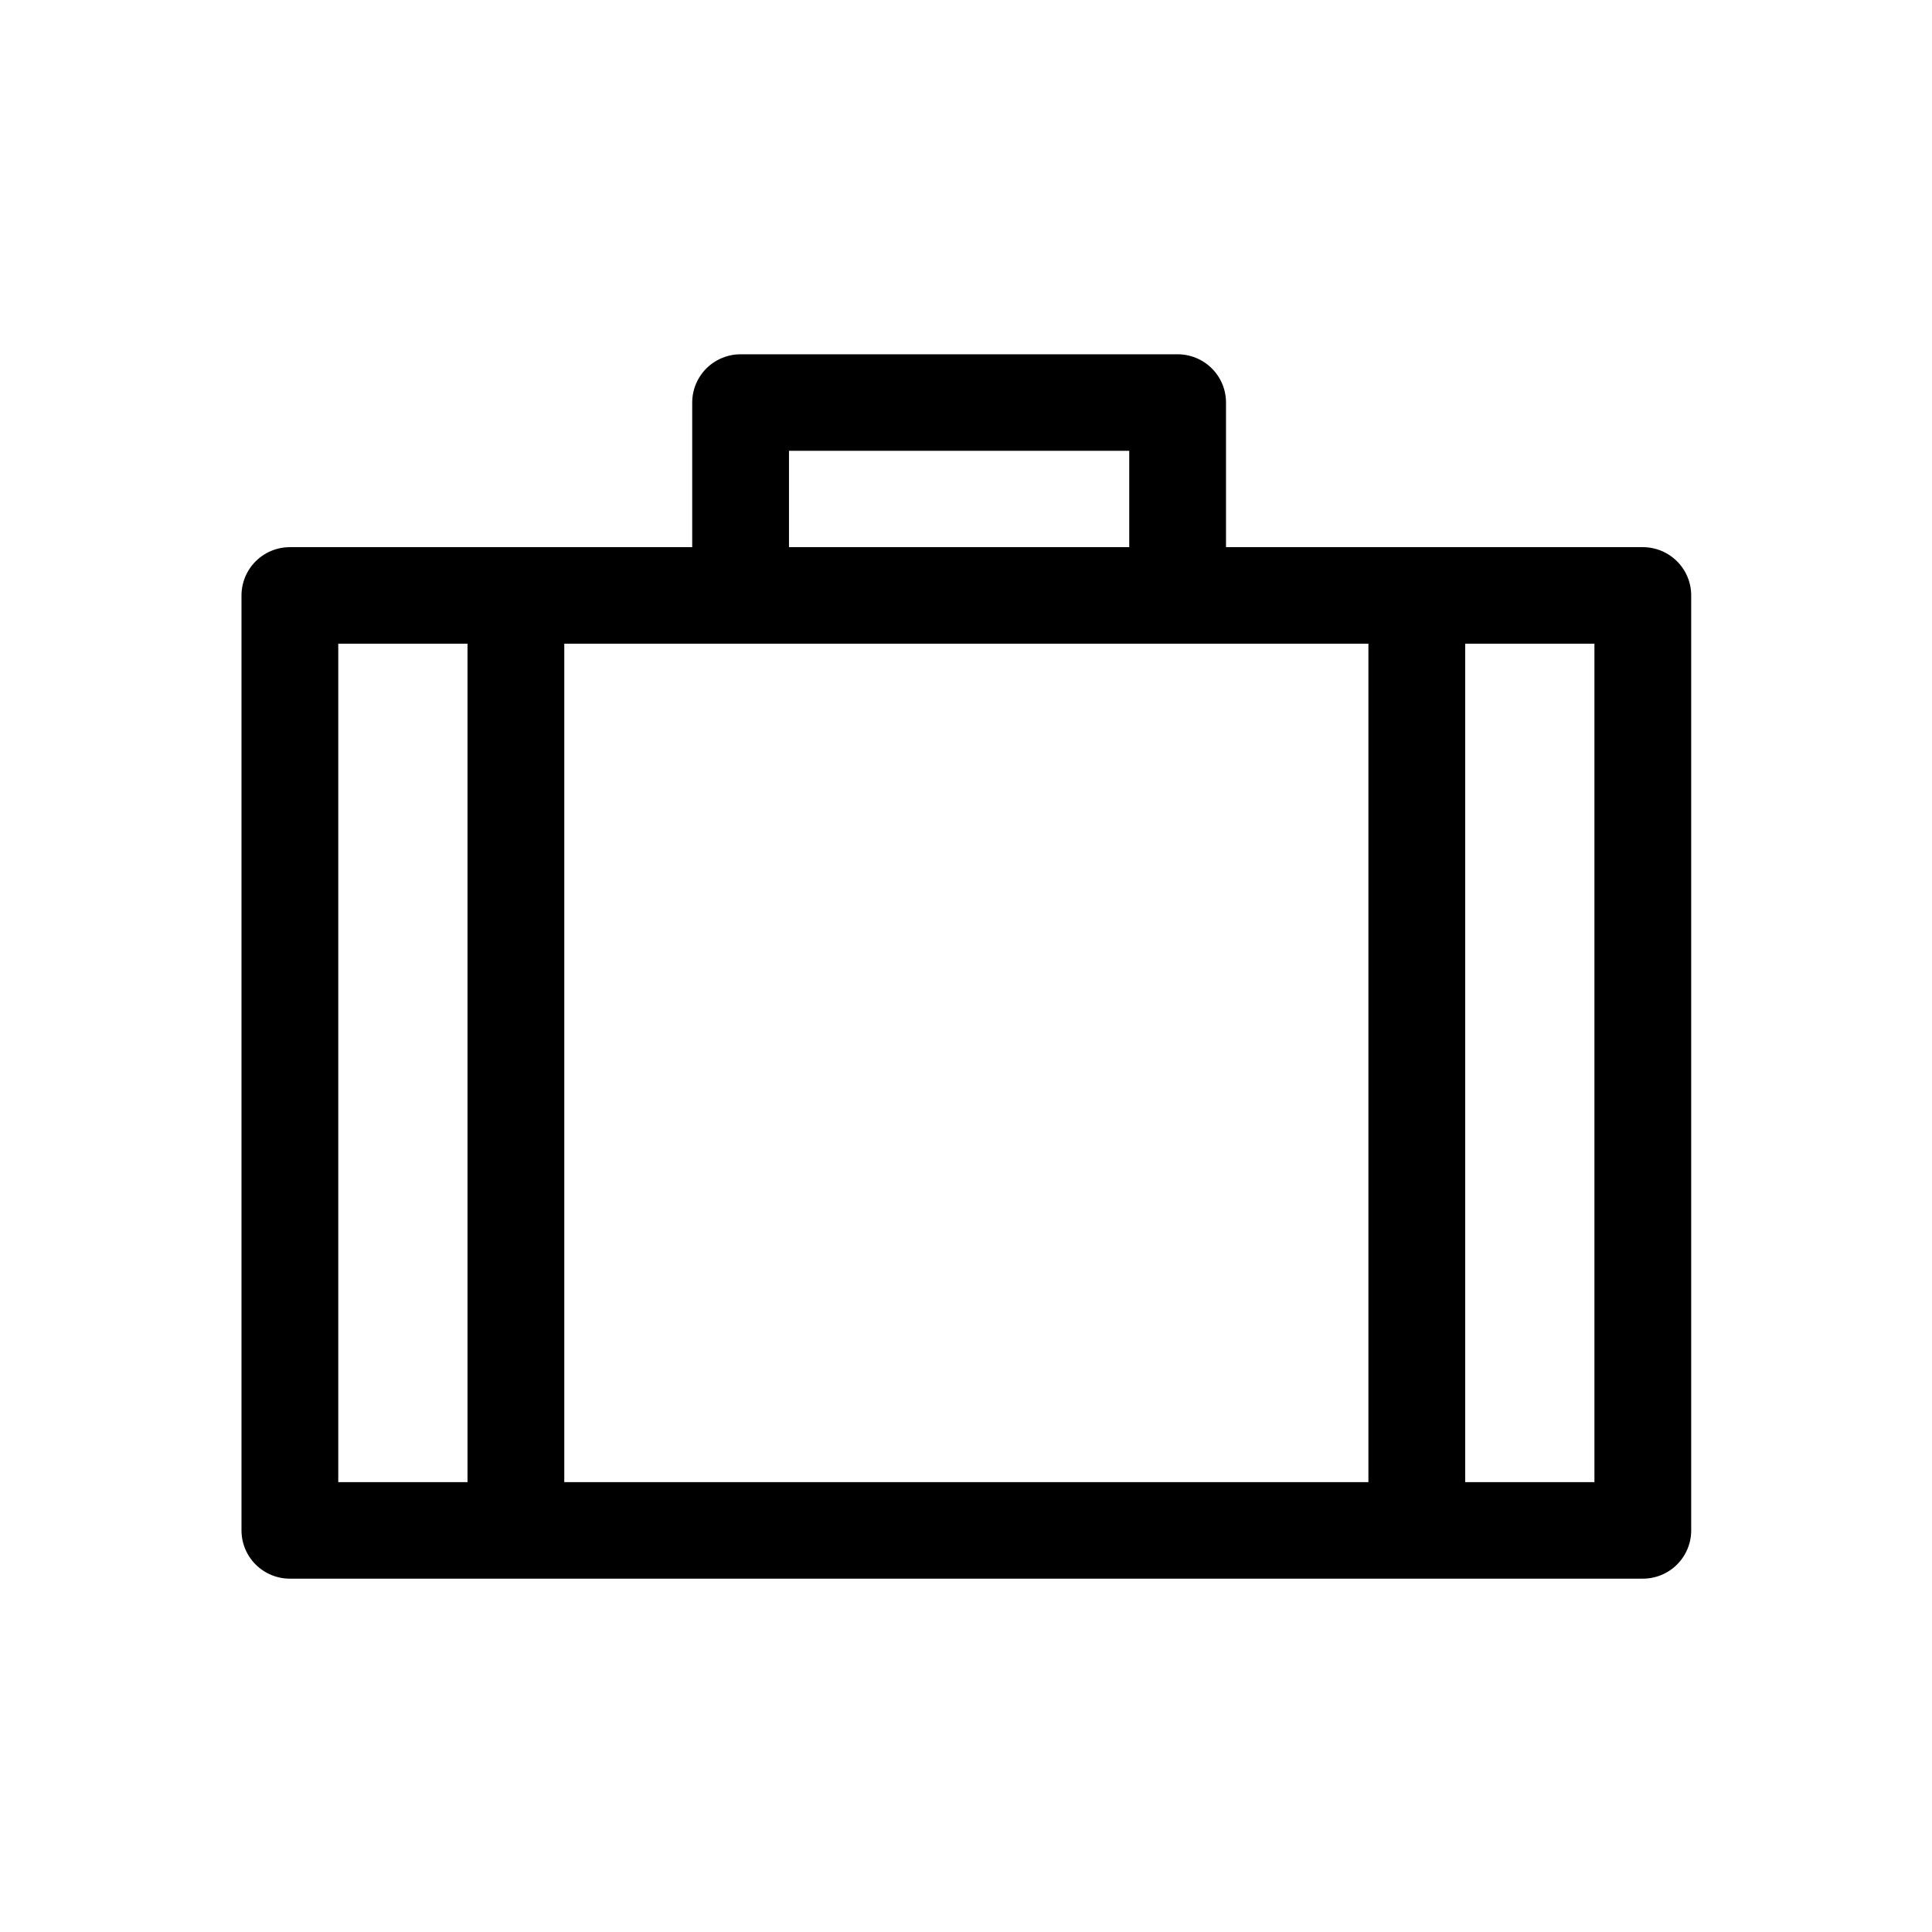 <?xml version="1.0" encoding="UTF-8" standalone="no"?>
<svg
   xmlns:dc="http://purl.org/dc/elements/1.1/"
   xmlns:cc="http://creativecommons.org/ns#"
   xmlns:rdf="http://www.w3.org/1999/02/22-rdf-syntax-ns#"
   xmlns:svg="http://www.w3.org/2000/svg"
   xmlns="http://www.w3.org/2000/svg"
   xmlns:sodipodi="http://sodipodi.sourceforge.net/DTD/sodipodi-0.dtd"
   xmlns:inkscape="http://www.inkscape.org/namespaces/inkscape"
   sodipodi:docname="suitcase.svg"
   width="800"
   height="800"
   viewBox="0 0 211.667 211.667"
   version="1.1"
   id="svg8"
   inkscape:version="1.0 (1.0+r73+1)"
   inkscape:export-filename="/home/hector/MYBOOKING/LIBRERIA/Mybooking Icons/Svg/suitcase.png"
   inkscape:export-xdpi="96"
   inkscape:export-ydpi="96">
  <defs
     id="defs2" />
  <sodipodi:namedview
     inkscape:window-maximized="1"
     inkscape:window-y="30"
     inkscape:window-x="0"
     inkscape:window-height="1013"
     inkscape:window-width="1920"
     inkscape:guide-bbox="true"
     showguides="true"
     id="base"
     pagecolor="#ffffff"
     bordercolor="#666666"
     borderopacity="1.0"
     inkscape:pageopacity="0.0"
     inkscape:pageshadow="2"
     inkscape:zoom="0.75306872"
     inkscape:cx="77.754139"
     inkscape:cy="503.23767"
     inkscape:document-units="px"
     inkscape:current-layer="layer1"
     inkscape:document-rotation="0"
     showgrid="false"
     units="px">
    <sodipodi:guide
       position="0,211.667"
       orientation="0,800"
       id="guide10" />
    <sodipodi:guide
       position="211.667,211.667"
       orientation="800,0"
       id="guide12" />
    <sodipodi:guide
       position="211.667,0"
       orientation="0,-800"
       id="guide14" />
    <sodipodi:guide
       position="0,0"
       orientation="-800,0"
       id="guide16" />
    <sodipodi:guide
       id="guide65"
       orientation="1,0"
       position="12.913,259.304" />
    <sodipodi:guide
       id="guide67"
       orientation="1,0"
       position="198.427,260.18" />
    <sodipodi:guide
       id="guide69"
       orientation="0,-1"
       position="-240.513,198.521" />
    <sodipodi:guide
       id="guide71"
       orientation="0,-1"
       position="-205.829,13.317" />
    <inkscape:grid
       id="grid77"
       type="xygrid" />
  </sodipodi:namedview>
  <g
     inkscape:label="Capa 1"
     inkscape:groupmode="layer"
     id="layer1">
    <g
       style="stroke-width:1.254"
       transform="matrix(0.799,0,0,0.797,21.441,21.078)"
       id="g910">
      <rect
         style="fill:none;stroke:#000000;stroke-width:13.269;stroke-linecap:round;stroke-linejoin:round"
         id="rect70"
         width="185.514"
         height="128.526"
         x="12.913"
         y="55.402"
         rx="6.2194812e-07"
         ry="6.2194812e-07" />
      <path
         style="fill:none;stroke:#000000;stroke-width:13.269;stroke-linecap:butt;stroke-linejoin:round;stroke-miterlimit:4;stroke-dasharray:none;stroke-opacity:1"
         d="M 74.715,53.789 V 28.889 h 59.926 v 24.9"
         id="path72" />
      <g
         style="stroke-width:1.254"
         id="g903"
         transform="translate(0.071)">
        <path
           id="path897"
           d="M 43.834,55.113 V 183.643"
           style="fill:none;stroke:#000000;stroke-width:13.269;stroke-linecap:butt;stroke-linejoin:miter;stroke-miterlimit:4;stroke-dasharray:none;stroke-opacity:1" />
        <path
           style="fill:none;stroke:#000000;stroke-width:13.269;stroke-linecap:butt;stroke-linejoin:miter;stroke-miterlimit:4;stroke-dasharray:none;stroke-opacity:1"
           d="M 167.364,55.113 V 183.643"
           id="path899" />
      </g>
    </g>
  </g>
</svg>
